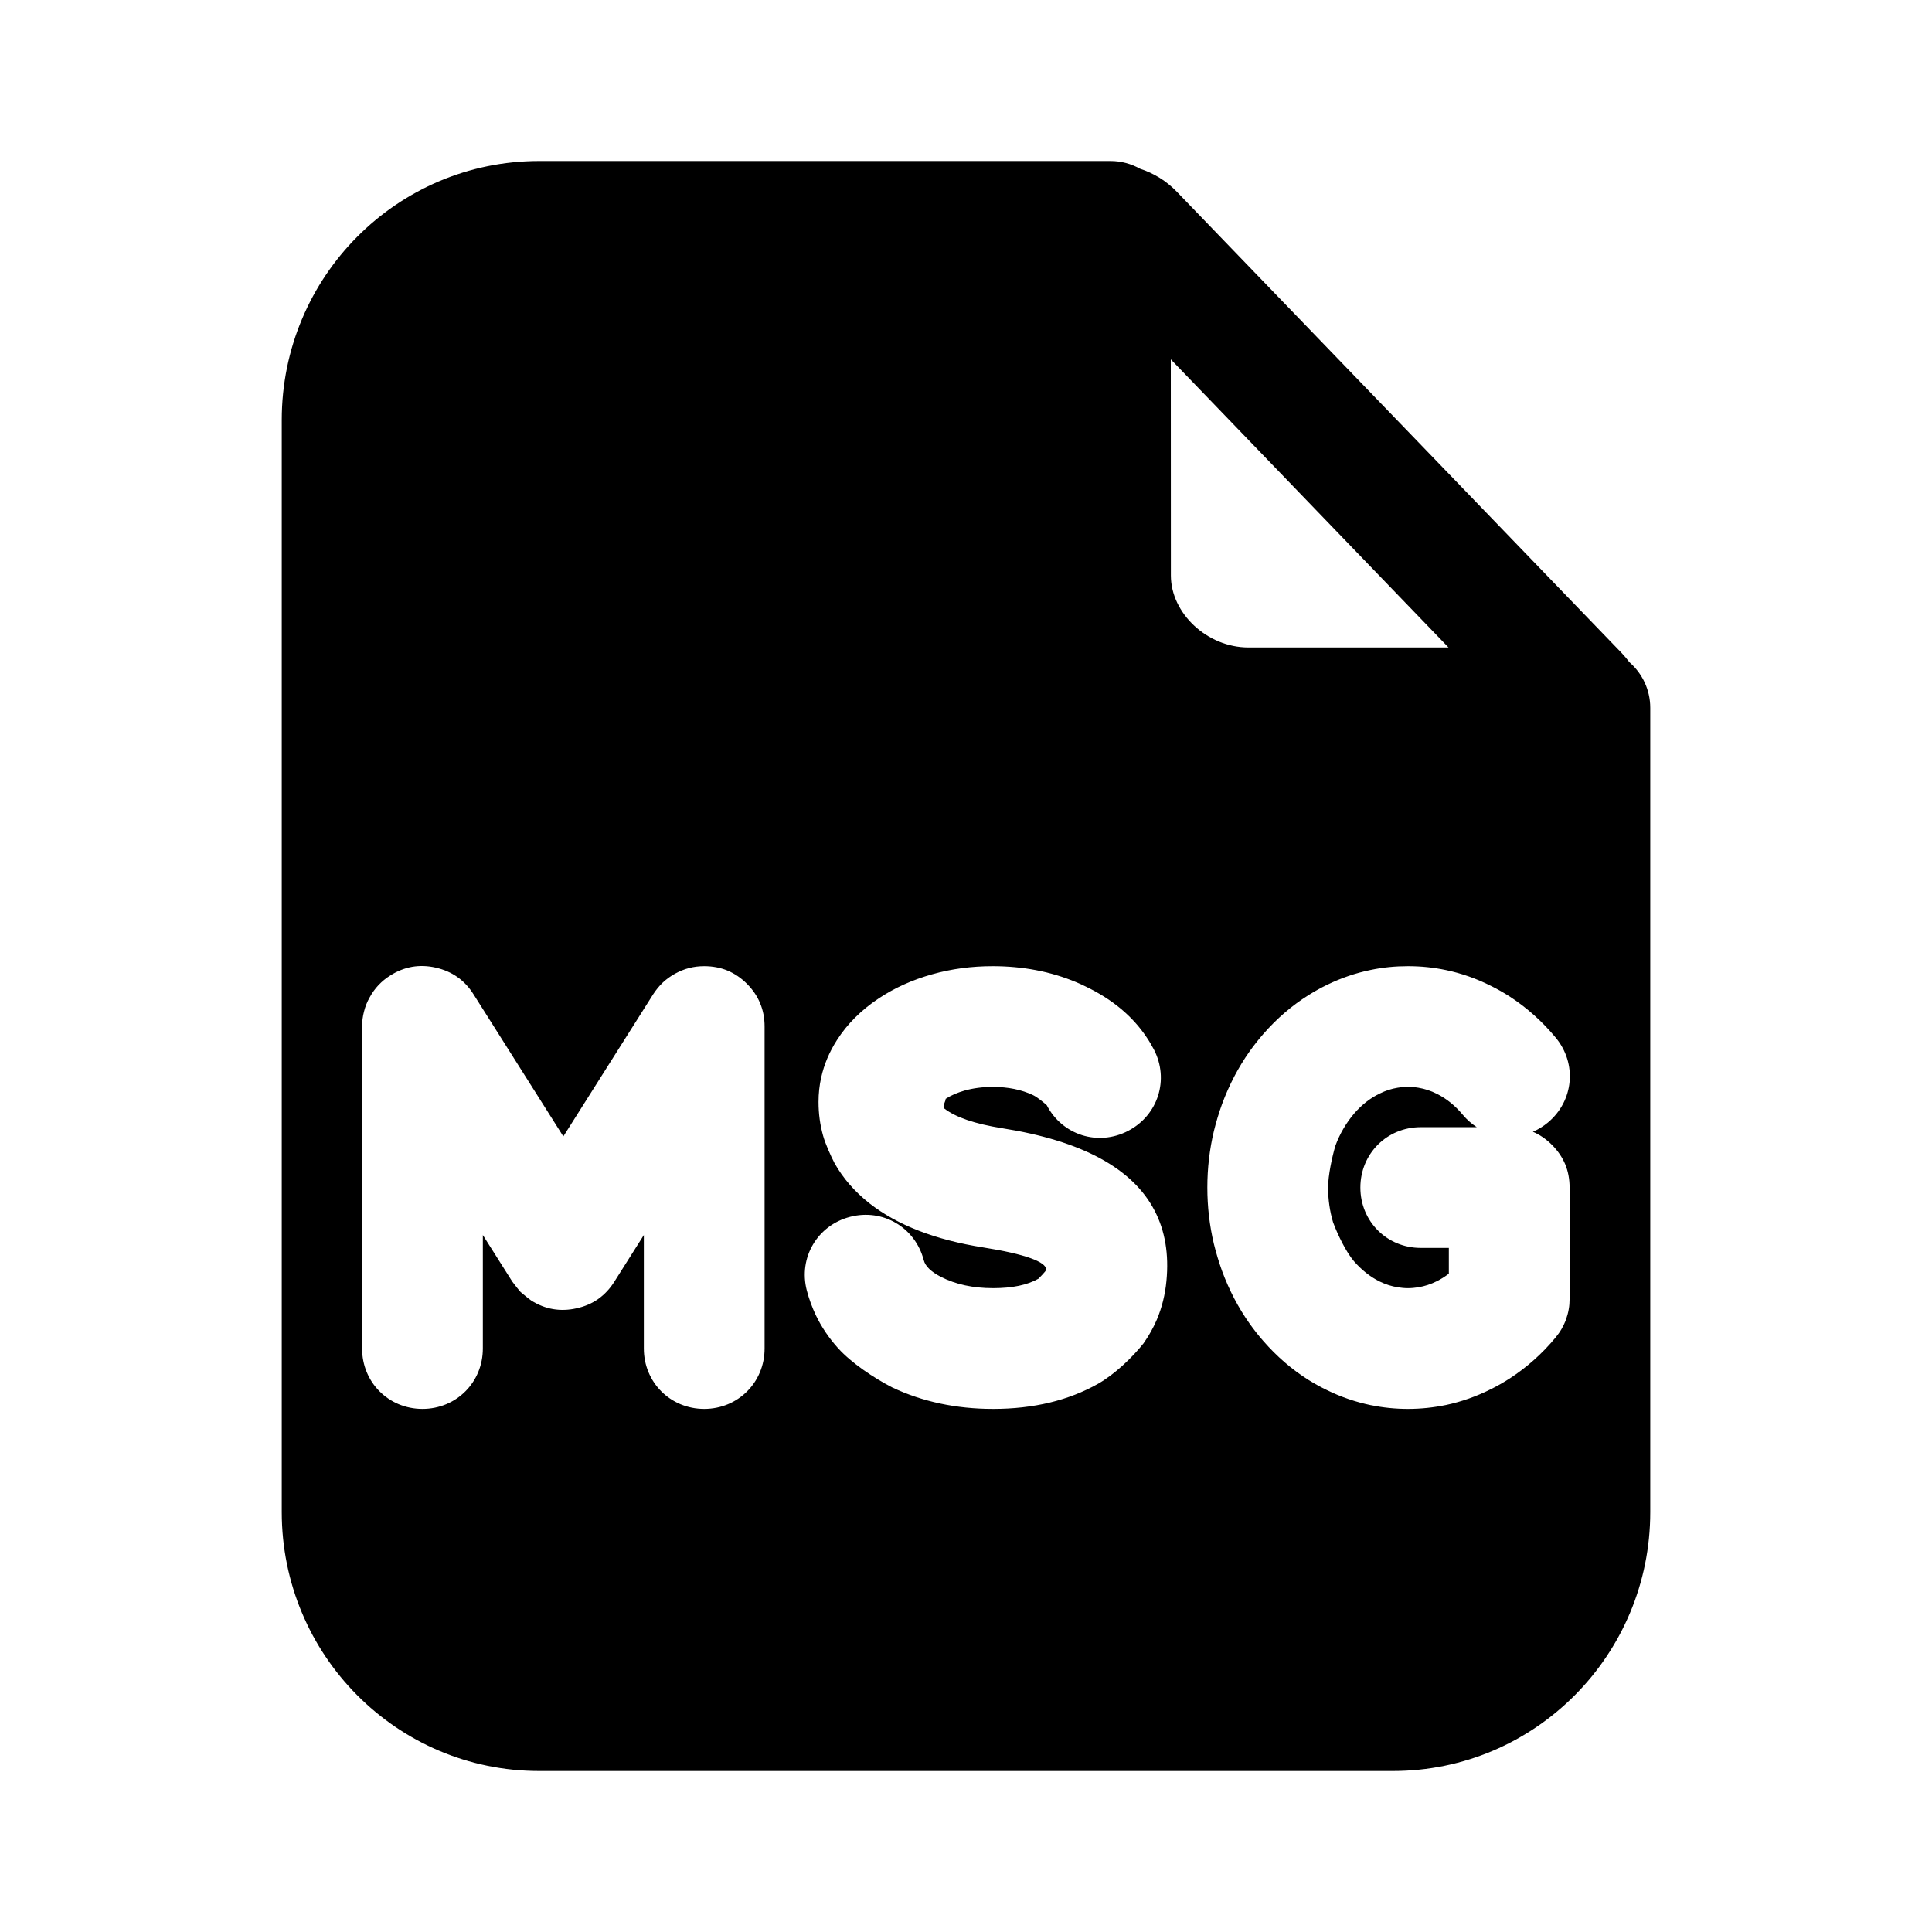 <svg viewBox="0 0 24 24" xmlns="http://www.w3.org/2000/svg"
	xmlns:xlink="http://www.w3.org/1999/xlink">
	<g clip-path="url(#clip131_1908)">
		<g opacity="0" />
		<path id="矢量 184"
			d="M14.162 2.096C14.053 2.035 13.928 2 13.795 2L6.697 2C4.93 2 3.5 3.441 3.5 5.217L3.5 18.783C3.5 20.559 4.93 22 6.697 22L17.303 22C19.07 22 20.5 20.559 20.5 18.783L20.5 8.793C20.5 8.567 20.399 8.363 20.241 8.226C20.211 8.186 20.178 8.147 20.143 8.11L14.619 2.382C14.491 2.249 14.334 2.152 14.162 2.096ZM14.544 4.464L17.994 8.043L15.508 8.043C14.996 8.043 14.545 7.618 14.545 7.149L14.544 4.464ZM7.998 15.342L7.998 16.752C7.998 17.172 8.328 17.502 8.748 17.502C9.168 17.502 9.498 17.172 9.498 16.752L9.498 12.752C9.498 12.648 9.48 12.552 9.443 12.464C9.407 12.375 9.352 12.295 9.279 12.221C9.206 12.148 9.125 12.093 9.036 12.056C8.948 12.02 8.852 12.002 8.748 12.002C8.684 12.002 8.622 12.009 8.561 12.025C8.501 12.04 8.443 12.064 8.386 12.095C8.33 12.126 8.279 12.163 8.234 12.205C8.189 12.248 8.149 12.297 8.114 12.351L6.998 14.117L5.882 12.351C5.827 12.263 5.76 12.192 5.682 12.137C5.604 12.082 5.514 12.043 5.413 12.02C5.312 11.997 5.215 11.994 5.12 12.01C5.026 12.027 4.935 12.062 4.848 12.118C4.793 12.152 4.745 12.192 4.702 12.237C4.659 12.283 4.623 12.333 4.592 12.39C4.56 12.446 4.537 12.504 4.522 12.565C4.506 12.625 4.498 12.687 4.498 12.752L4.498 16.752C4.498 17.172 4.828 17.502 5.248 17.502C5.668 17.502 5.998 17.172 5.998 16.752L5.998 15.342L6.364 15.921C6.382 15.943 6.448 16.032 6.468 16.051C6.49 16.068 6.574 16.14 6.598 16.155C6.685 16.21 6.776 16.246 6.87 16.262C6.965 16.278 7.062 16.275 7.163 16.252C7.264 16.23 7.354 16.191 7.432 16.136C7.51 16.08 7.577 16.009 7.632 15.921L7.998 15.342ZM13.003 13.729C12.969 13.699 12.889 13.631 12.835 13.605C12.691 13.536 12.523 13.502 12.331 13.502C12.208 13.502 12.092 13.517 11.983 13.547C11.89 13.574 11.811 13.608 11.746 13.651C11.755 13.667 11.701 13.747 11.729 13.769C11.87 13.879 12.11 13.961 12.448 14.015C13.44 14.171 14.072 14.514 14.344 15.041C14.473 15.29 14.522 15.58 14.49 15.912C14.474 16.082 14.434 16.242 14.371 16.392C14.327 16.495 14.271 16.594 14.205 16.688C14.068 16.861 13.849 17.071 13.642 17.189C13.274 17.397 12.839 17.502 12.336 17.502C11.878 17.502 11.46 17.413 11.085 17.236C10.851 17.116 10.575 16.929 10.413 16.75C10.298 16.623 10.205 16.485 10.134 16.337C10.088 16.239 10.05 16.137 10.022 16.029C9.917 15.623 10.154 15.221 10.56 15.116C10.967 15.01 11.369 15.247 11.475 15.654C11.494 15.729 11.566 15.799 11.691 15.863C11.872 15.955 12.087 16.002 12.336 16.002C12.575 16.002 12.763 15.963 12.901 15.884C12.909 15.873 12.995 15.792 12.997 15.771C12.994 15.675 12.733 15.578 12.214 15.496C11.619 15.402 11.149 15.22 10.803 14.95C10.619 14.805 10.473 14.638 10.367 14.449C10.319 14.357 10.252 14.207 10.225 14.109C10.187 13.974 10.168 13.834 10.168 13.688C10.168 13.585 10.179 13.483 10.201 13.385C10.237 13.223 10.302 13.068 10.397 12.92C10.525 12.719 10.699 12.546 10.918 12.401C11.114 12.271 11.334 12.172 11.579 12.103C11.82 12.035 12.071 12.002 12.331 12.002C12.705 12.002 13.051 12.068 13.369 12.201C13.408 12.217 13.447 12.235 13.485 12.254C13.816 12.412 14.069 12.623 14.244 12.886C14.277 12.934 14.306 12.985 14.334 13.037C14.527 13.409 14.387 13.854 14.014 14.048C13.642 14.242 13.196 14.102 13.003 13.729ZM19.279 14.222C19.207 14.15 19.128 14.096 19.042 14.059C19.108 14.031 19.171 13.992 19.229 13.944C19.551 13.675 19.593 13.21 19.324 12.888C19.156 12.686 18.967 12.518 18.757 12.381C18.681 12.332 18.602 12.287 18.521 12.247C18.341 12.156 18.155 12.091 17.965 12.051C17.81 12.018 17.652 12.002 17.49 12.002C17.332 12.002 17.178 12.017 17.026 12.049C16.841 12.087 16.66 12.149 16.485 12.234C16.406 12.272 16.33 12.315 16.256 12.361C16.049 12.491 15.861 12.652 15.693 12.845C15.633 12.914 15.577 12.985 15.524 13.059C15.383 13.258 15.269 13.477 15.181 13.714C15.141 13.825 15.107 13.938 15.079 14.052C15.025 14.279 14.998 14.512 14.998 14.752C14.998 14.991 15.025 15.224 15.079 15.451C15.107 15.565 15.141 15.678 15.181 15.789C15.269 16.027 15.383 16.245 15.524 16.444C15.577 16.518 15.633 16.59 15.693 16.658C15.861 16.851 16.049 17.013 16.256 17.143C16.33 17.189 16.406 17.231 16.485 17.269C16.66 17.355 16.841 17.416 17.026 17.455C17.178 17.486 17.332 17.502 17.49 17.502C17.652 17.502 17.81 17.485 17.965 17.453C18.156 17.412 18.341 17.347 18.522 17.256C18.603 17.216 18.681 17.171 18.757 17.122C18.967 16.985 19.157 16.817 19.324 16.615C19.352 16.581 19.377 16.546 19.399 16.508C19.42 16.471 19.439 16.431 19.454 16.39C19.468 16.349 19.48 16.307 19.487 16.265C19.495 16.222 19.498 16.179 19.498 16.135L19.498 14.752C19.498 14.648 19.48 14.552 19.444 14.464C19.407 14.376 19.352 14.295 19.279 14.222ZM18.172 13.849C18.077 13.735 17.97 13.648 17.85 13.588C17.775 13.55 17.698 13.525 17.619 13.512C17.577 13.505 17.534 13.502 17.49 13.502C17.447 13.502 17.405 13.505 17.363 13.512C17.287 13.524 17.212 13.548 17.14 13.584C17.023 13.64 16.918 13.722 16.824 13.83C16.726 13.944 16.644 14.082 16.589 14.232C16.548 14.37 16.498 14.601 16.498 14.752C16.498 14.902 16.519 15.046 16.56 15.184C16.616 15.335 16.721 15.553 16.819 15.667C16.913 15.775 17.023 15.863 17.14 15.92C17.212 15.955 17.287 15.979 17.363 15.991C17.405 15.998 17.447 16.002 17.49 16.002C17.534 16.002 17.577 15.998 17.619 15.991C17.698 15.978 17.775 15.953 17.85 15.915C17.902 15.889 17.951 15.858 17.998 15.822L17.998 15.502L17.649 15.502C17.229 15.502 16.899 15.172 16.899 14.752C16.899 14.332 17.229 14.002 17.649 14.002L18.345 14.002C18.282 13.961 18.223 13.91 18.172 13.849Z"
			fill-opacity="1" fill-rule="evenodd" />
	</g>
</svg>